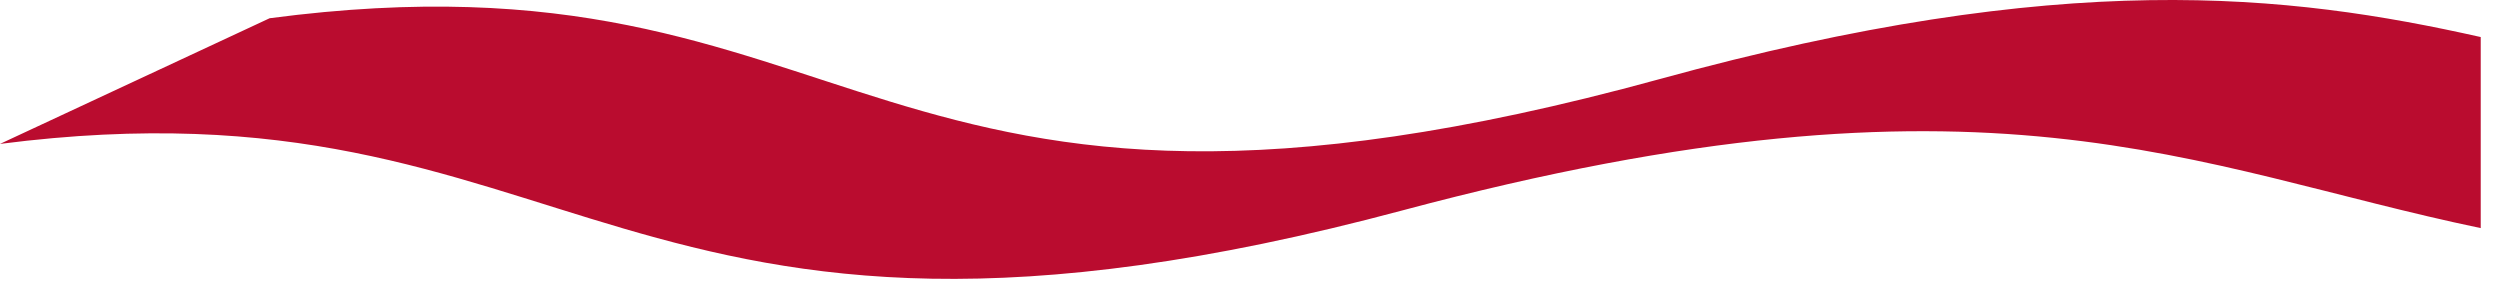 <?xml version="1.0" encoding="utf-8"?>
<svg xmlns="http://www.w3.org/2000/svg" fill="none" height="100%" overflow="visible" preserveAspectRatio="none" style="display: block;" viewBox="0 0 83 10" width="100%">
<path d="M82.36 1.23C75.962 -0.204 68.535 -1.068 55.096 2.627C28.495 9.926 28.918 -2.024 8.953 0.605L0 4.778C19.34 2.296 20.314 14.007 46.566 6.984C66.035 1.782 72.745 5.569 82.36 7.573V1.23Z" fill="#BA0C2F" id="Vector"/>
</svg>